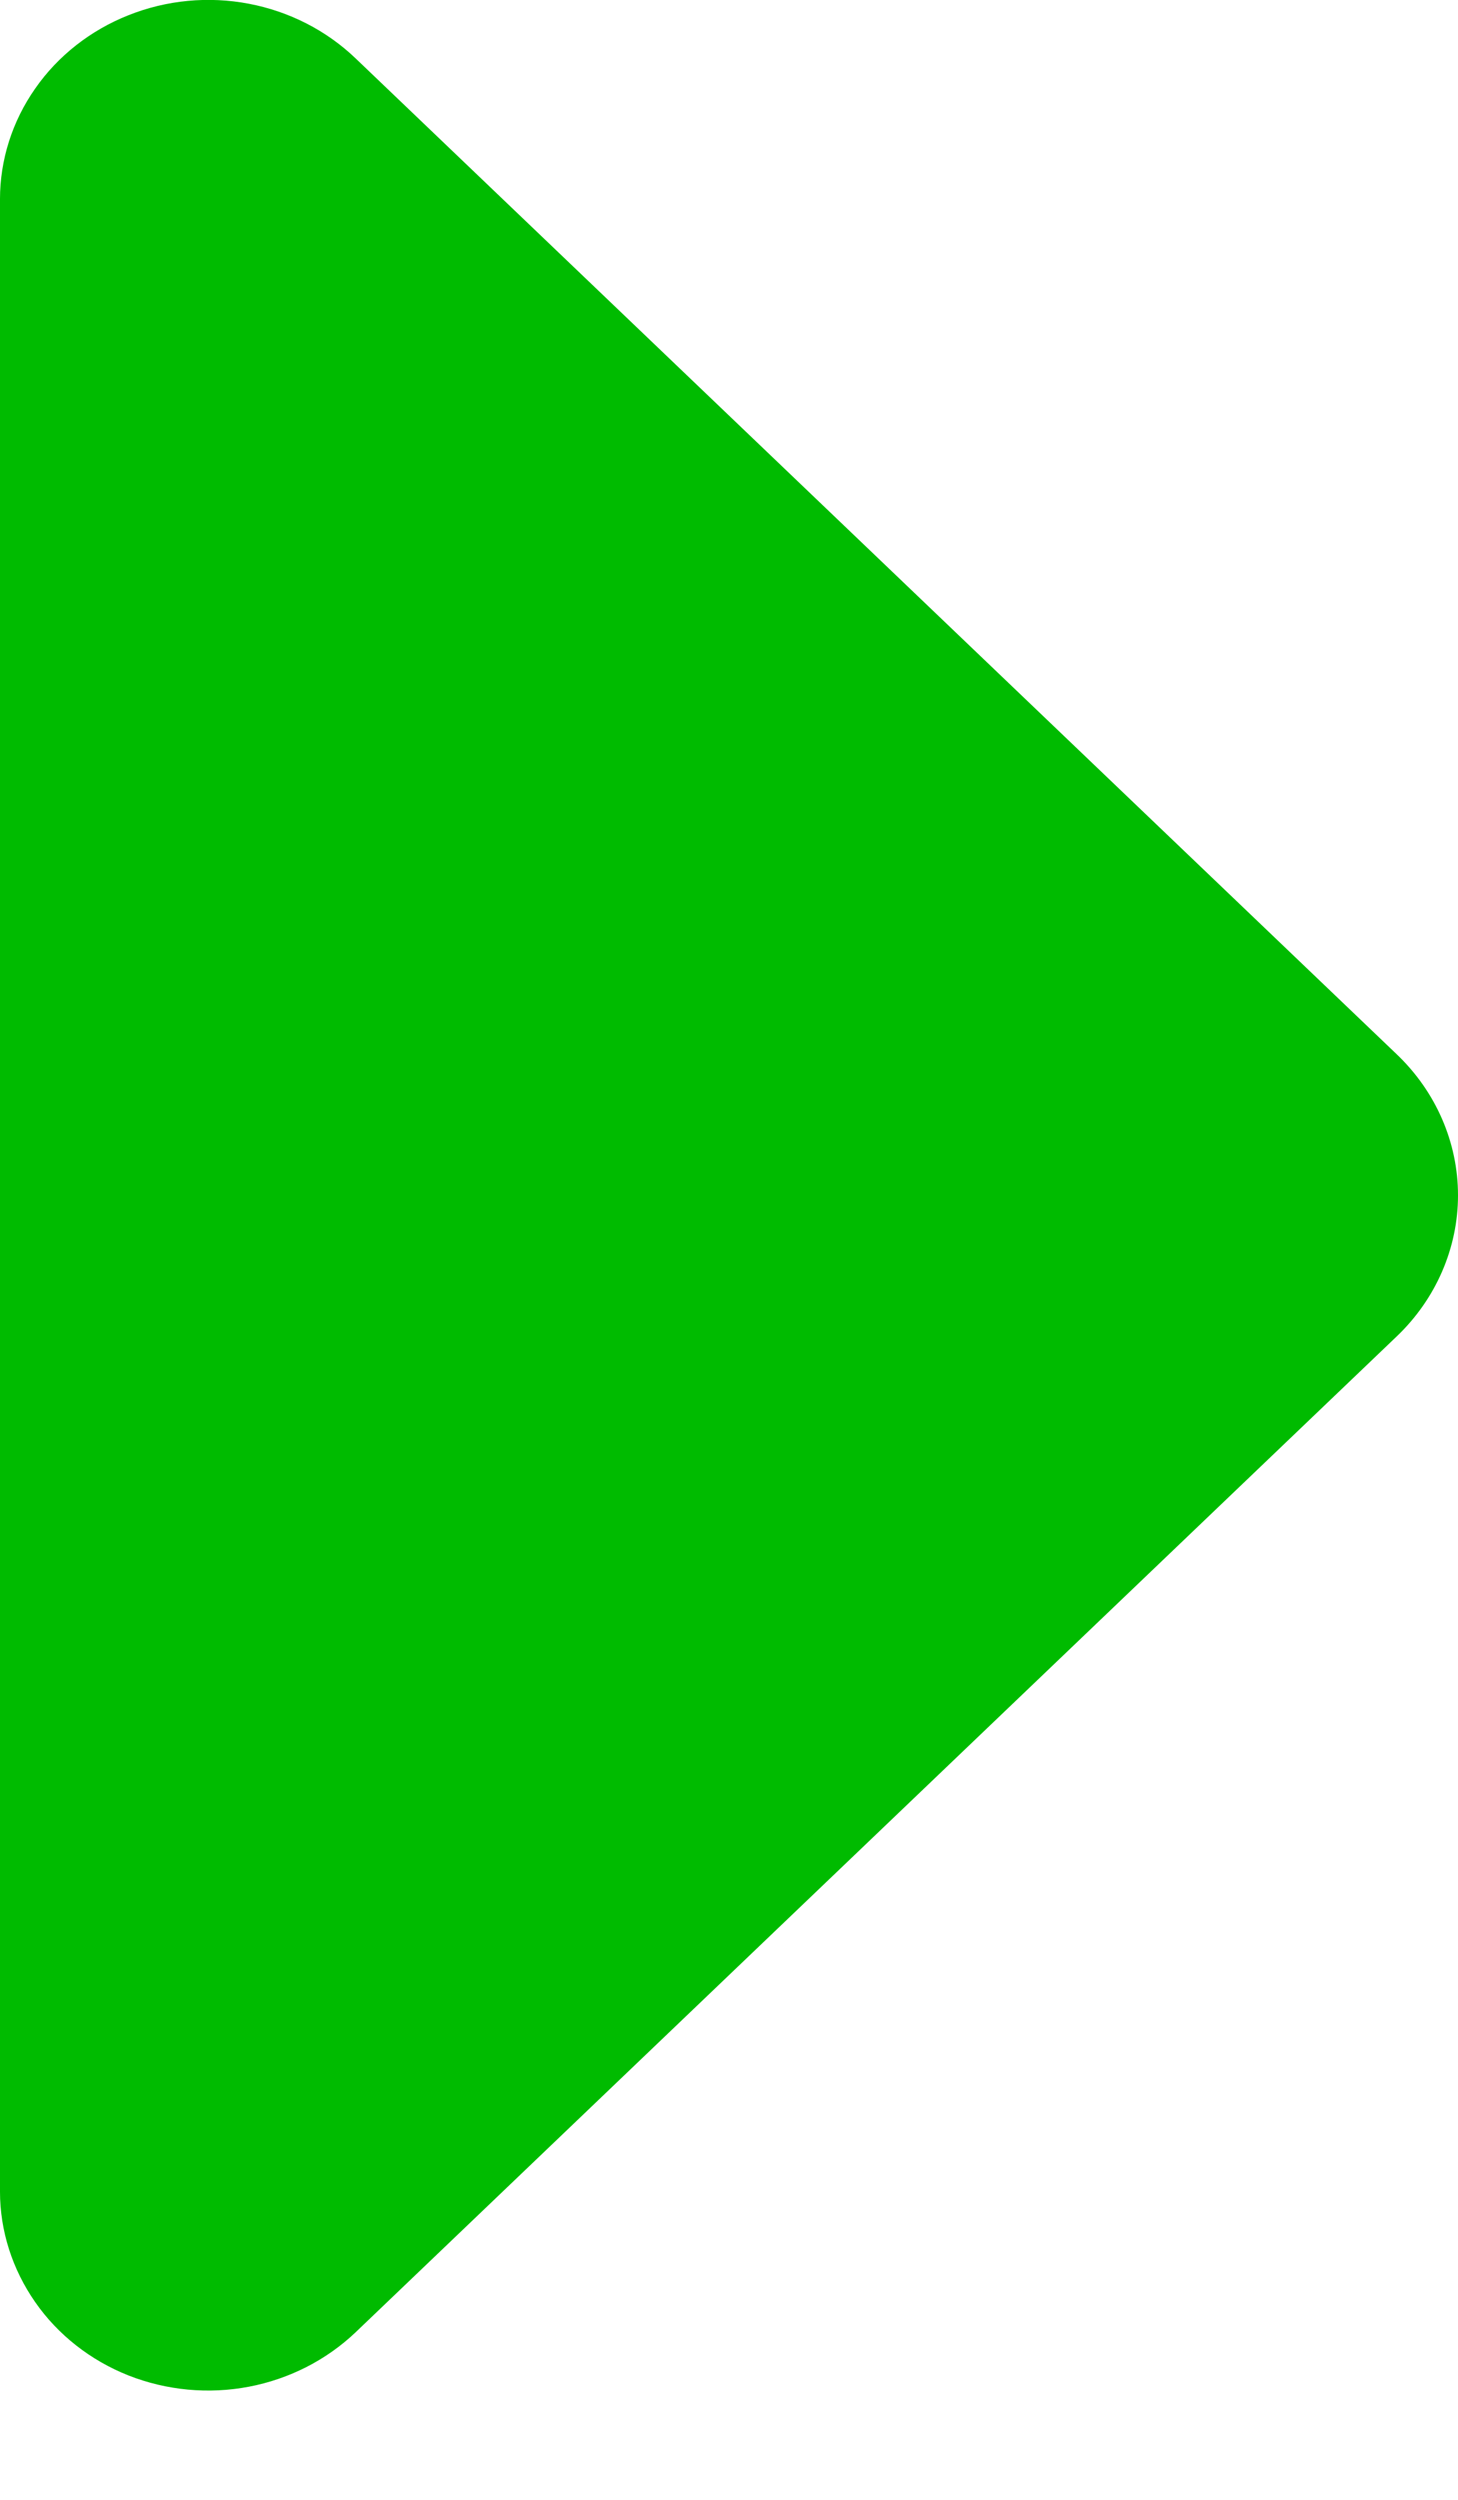 <svg width="7" height="12" viewBox="0 0 7 12" fill="none" xmlns="http://www.w3.org/2000/svg">
<path fill-rule="evenodd" clip-rule="evenodd" d="M-3.05176e-05 0.956C1.17067e-05 0.767 0.059 0.582 0.169 0.425C0.278 0.268 0.435 0.145 0.617 0.073C0.8 0 1.001 -0.019 1.195 0.018C1.389 0.055 1.567 0.146 1.707 0.28L6.707 5.062C6.894 5.241 7 5.484 7 5.738C7 5.991 6.894 6.235 6.707 6.414L1.707 11.196C1.567 11.329 1.389 11.42 1.195 11.457C1.001 11.494 0.8 11.475 0.617 11.403C0.435 11.331 0.278 11.208 0.169 11.051C0.059 10.893 1.17067e-05 10.709 -3.05176e-05 10.52V0.956Z" fill="#00BB00"/>
</svg>
